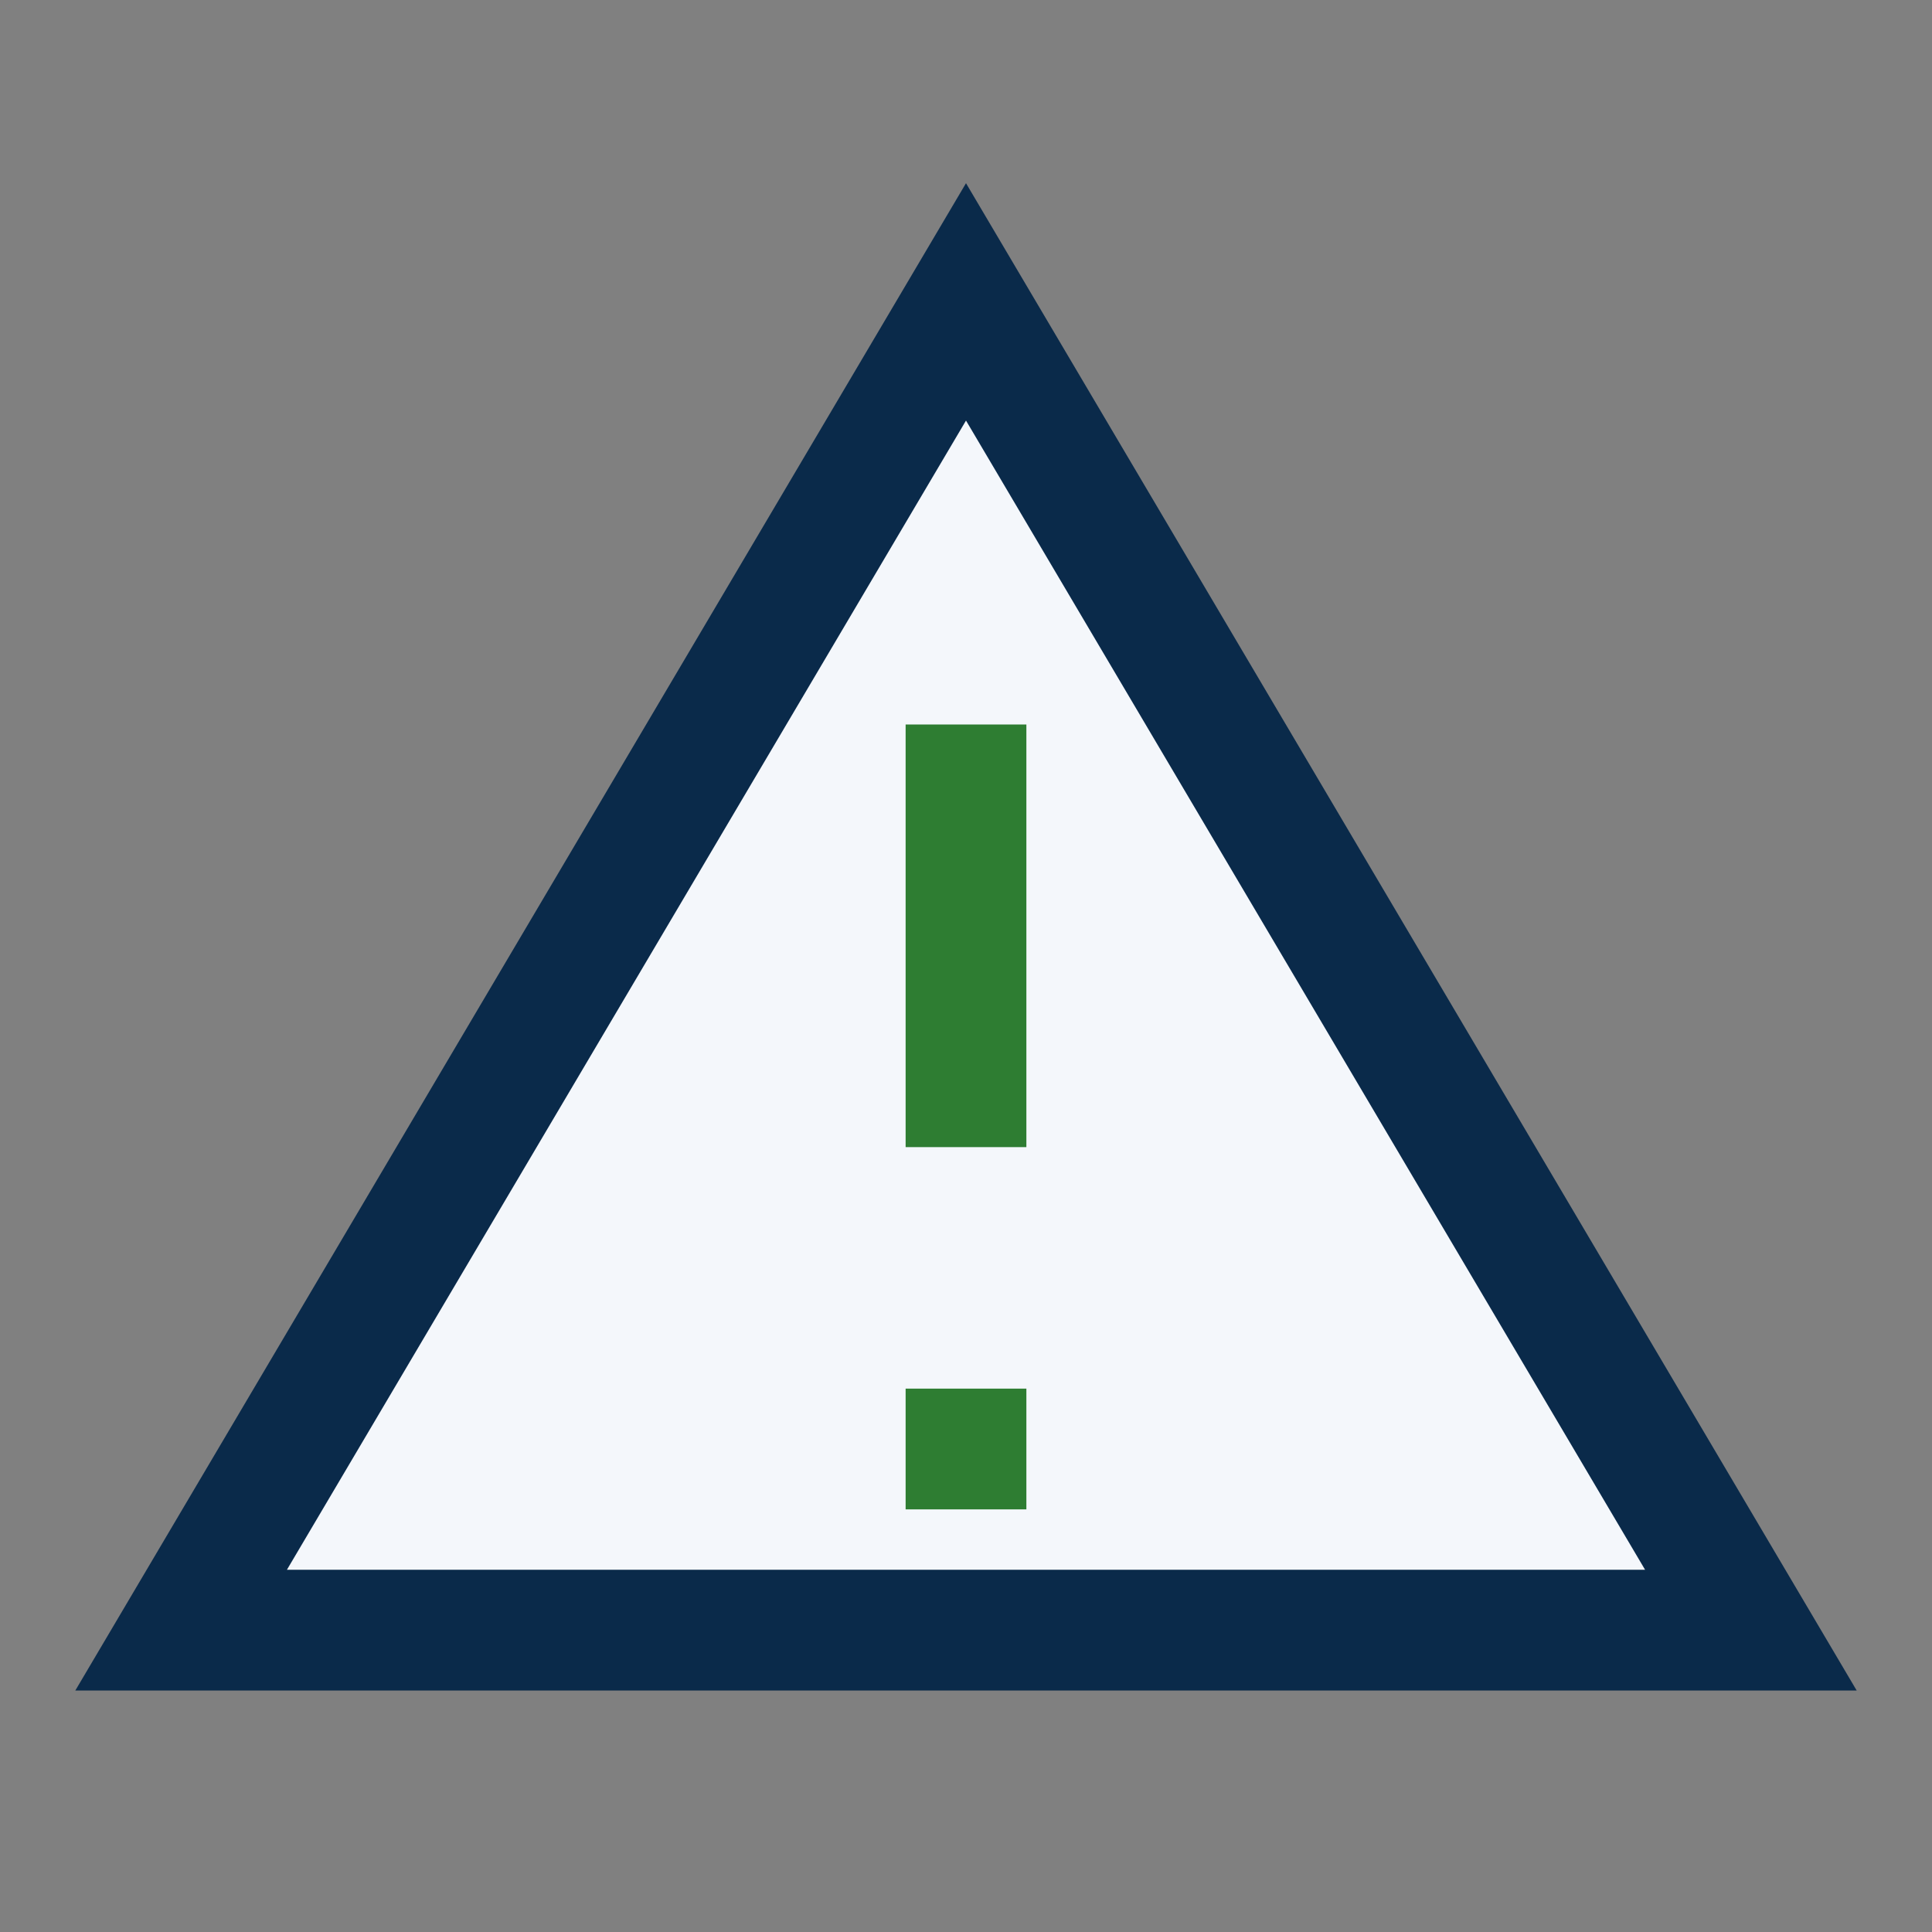 <?xml version="1.0" encoding="UTF-8"?>
<svg xmlns="http://www.w3.org/2000/svg" width="32" height="32" viewBox="0 0 32 32"><rect x="0" y="0" width="32" height="32" fill="#808080" stroke="none"/><path d="M16 5l13 22H3z" fill="#F4F7FB" stroke="#0A2A4A" stroke-width="2"/><path d="M16 12v7m0 4v2" fill="none" stroke="#2E7D32" stroke-width="2"/></svg>